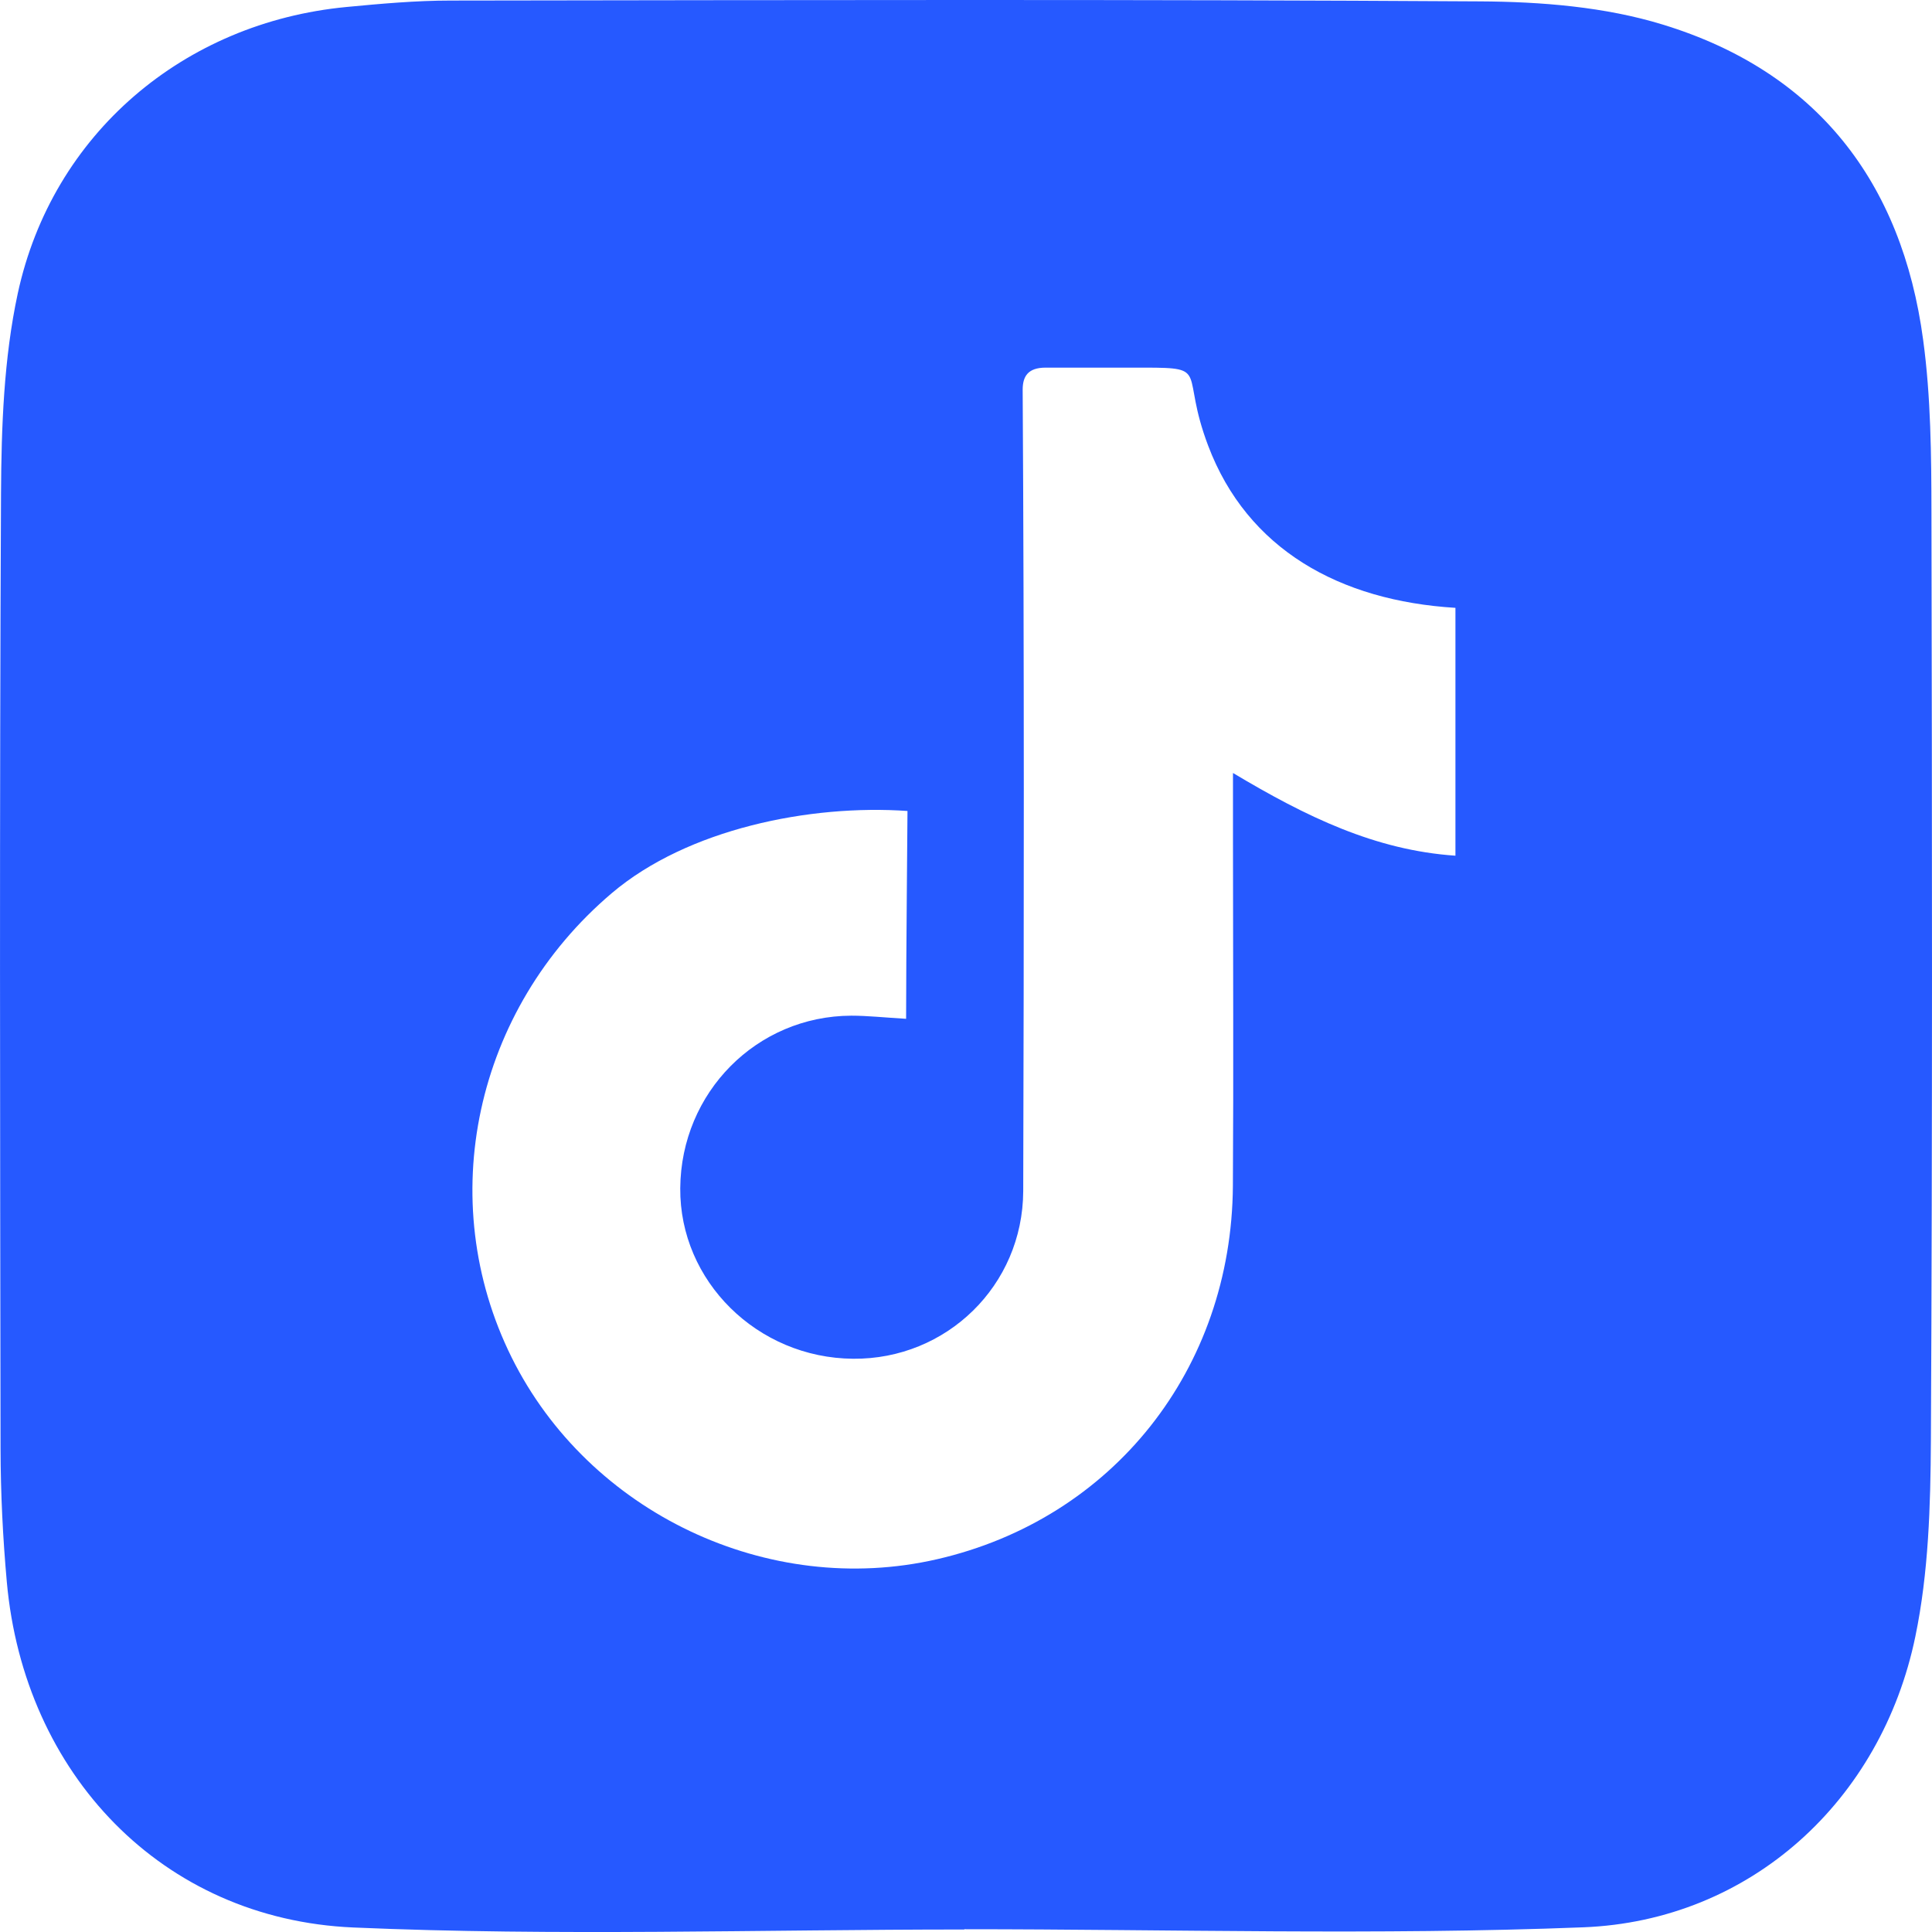 <svg width="21" height="21" viewBox="0 0 21 21" fill="none" xmlns="http://www.w3.org/2000/svg">
<g clip-path="url(#clip0_776_2077)">
<path d="M10.481 20.973C8.267 20.973 6.05 21.047 3.841 20.951C1.76 20.861 0.261 19.28 0.074 17.194C0.031 16.715 0.007 16.232 0.006 15.751C0.001 12.289 -0.006 8.827 0.011 5.365C0.015 4.639 0.041 3.896 0.193 3.19C0.568 1.454 2 0.244 3.766 0.076C4.143 0.04 4.522 0.006 4.9 0.006C8.63 0.001 12.36 -0.008 16.09 0.015C16.753 0.019 17.444 0.074 18.073 0.267C19.742 0.777 20.674 1.974 20.904 3.696C20.988 4.316 20.993 4.949 20.994 5.576C21.001 8.935 21.005 12.295 20.988 15.655C20.984 16.367 20.963 17.095 20.819 17.788C20.45 19.574 19.025 20.878 17.21 20.949C14.97 21.037 12.725 20.97 10.482 20.97C10.482 20.971 10.482 20.972 10.481 20.973ZM9.849 11.074C9.849 10.381 9.864 8.949 9.864 8.815C8.805 8.741 7.473 9.01 6.65 9.708C5.159 10.973 4.713 13.044 5.561 14.754C6.4 16.444 8.352 17.37 10.186 16.948C12.096 16.509 13.388 14.883 13.401 12.888C13.409 11.646 13.402 10.404 13.402 9.162C13.402 8.935 13.402 8.708 13.402 8.402C14.2 8.879 14.949 9.242 15.82 9.301V6.607C14.561 6.53 13.558 5.971 13.132 4.844C12.826 4.036 13.158 3.996 12.441 3.996C12.426 3.996 11.381 3.996 11.366 3.996C11.172 3.996 11.116 4.092 11.116 4.237C11.133 7.042 11.13 10.14 11.122 12.946C11.118 13.974 10.287 14.778 9.273 14.769C8.232 14.761 7.386 13.925 7.394 12.915C7.402 11.874 8.225 11.043 9.254 11.04C9.427 11.04 9.6 11.059 9.849 11.074Z" fill="#2659FF"/>
</g>
<defs>
<clipPath id="clip0_776_2077">
<rect width="21" height="21" fill="white"/>
</clipPath>
</defs>
</svg>
